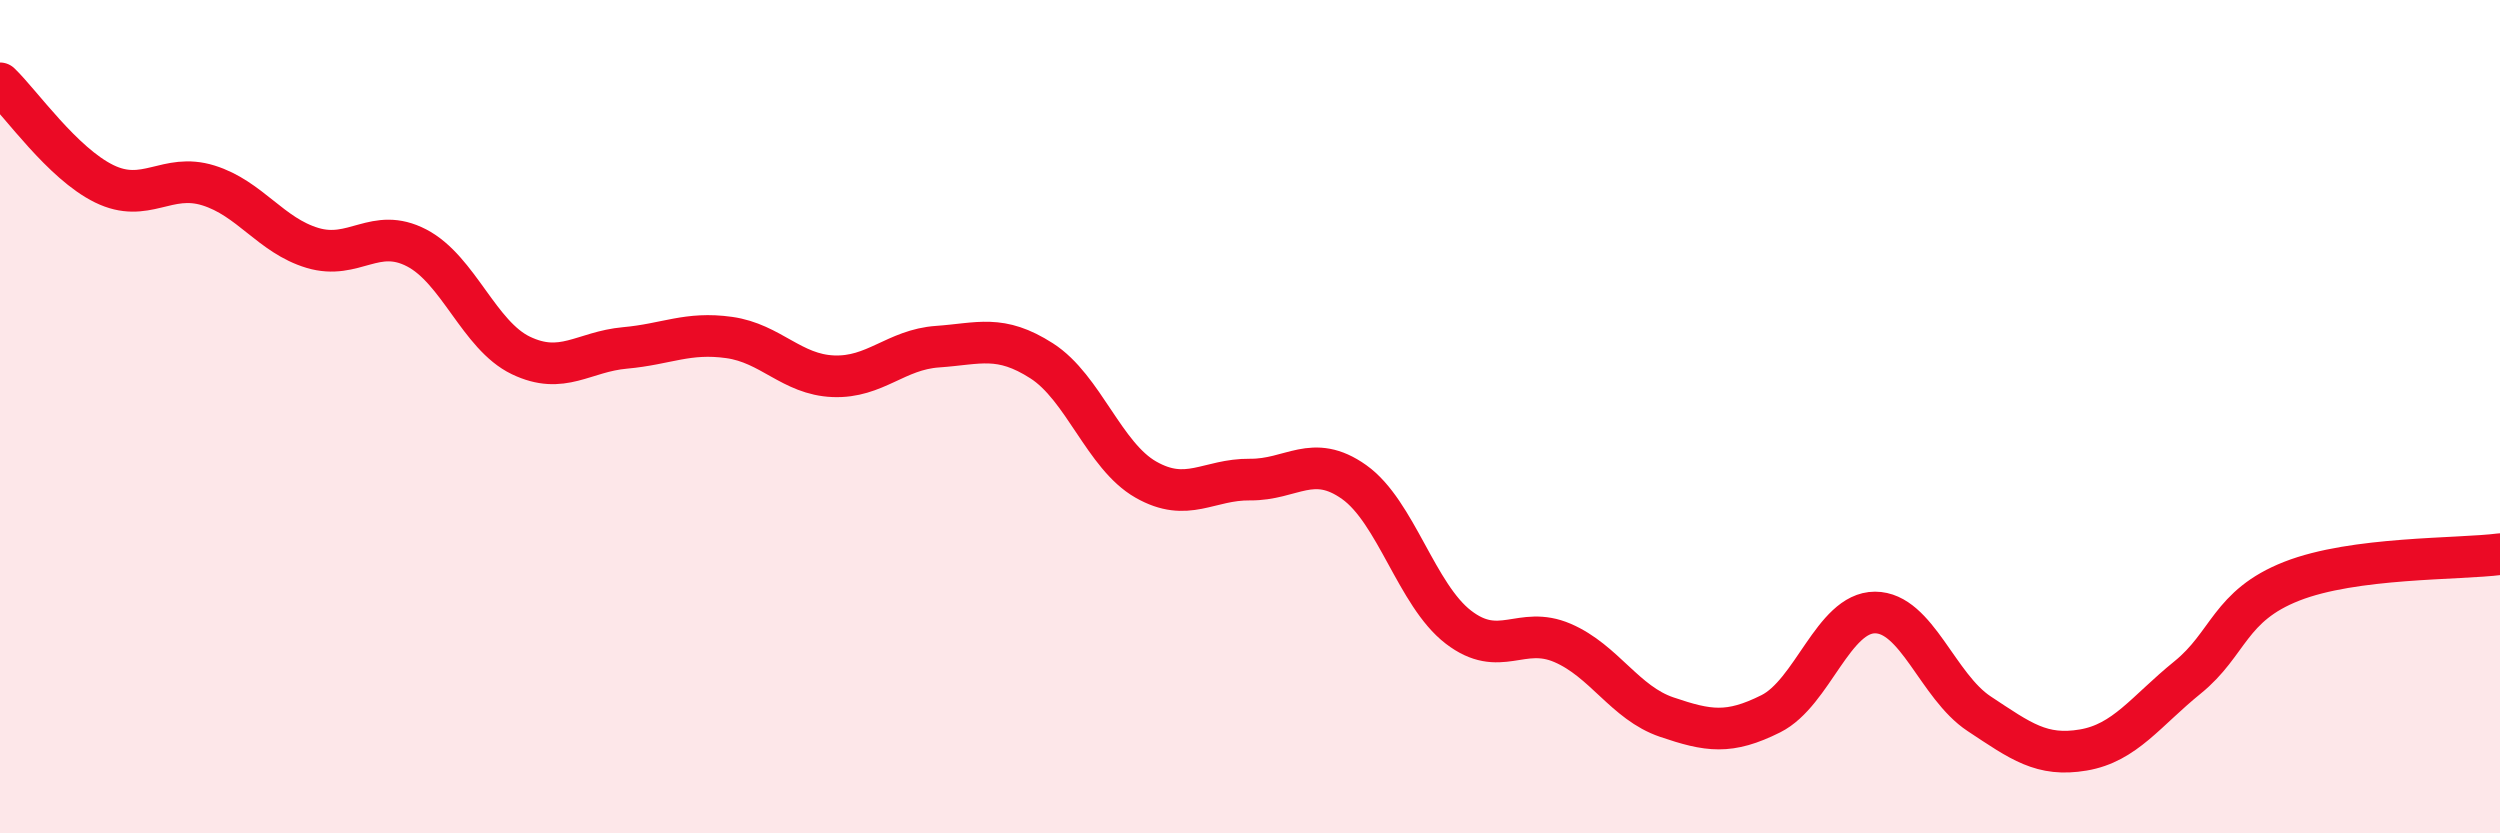 
    <svg width="60" height="20" viewBox="0 0 60 20" xmlns="http://www.w3.org/2000/svg">
      <path
        d="M 0,2 C 0.5,2.48 1.5,3.92 2.5,4.41 C 3.5,4.9 4,4.14 5,4.45 C 6,4.76 6.5,5.65 7.5,5.95 C 8.5,6.25 9,5.43 10,5.95 C 11,6.47 11.5,8.05 12.5,8.53 C 13.5,9.01 14,8.44 15,8.35 C 16,8.26 16.5,7.96 17.5,8.1 C 18.5,8.24 19,8.99 20,9.03 C 21,9.07 21.5,8.39 22.5,8.32 C 23.5,8.25 24,8.02 25,8.66 C 26,9.3 26.5,10.94 27.5,11.51 C 28.5,12.08 29,11.5 30,11.51 C 31,11.52 31.5,10.86 32.5,11.57 C 33.5,12.28 34,14.28 35,15.05 C 36,15.82 36.5,15 37.5,15.43 C 38.5,15.86 39,16.87 40,17.21 C 41,17.55 41.5,17.63 42.5,17.13 C 43.5,16.63 44,14.7 45,14.7 C 46,14.7 46.5,16.47 47.5,17.13 C 48.5,17.79 49,18.17 50,18 C 51,17.83 51.5,17.07 52.5,16.26 C 53.5,15.45 53.5,14.54 55,13.95 C 56.5,13.36 59,13.43 60,13.3L60 20L0 20Z"
        fill="#EB0A25"
        opacity="0.1"
        stroke-linecap="round"
        stroke-linejoin="round"
      />
      <path
        d="M 0,2 C 0.5,2.48 1.5,3.92 2.5,4.41 C 3.5,4.9 4,4.14 5,4.45 C 6,4.76 6.5,5.65 7.5,5.95 C 8.5,6.25 9,5.43 10,5.95 C 11,6.47 11.5,8.05 12.5,8.53 C 13.5,9.01 14,8.44 15,8.35 C 16,8.26 16.5,7.96 17.5,8.1 C 18.5,8.24 19,8.99 20,9.03 C 21,9.07 21.5,8.39 22.5,8.32 C 23.5,8.25 24,8.02 25,8.66 C 26,9.3 26.5,10.94 27.5,11.51 C 28.5,12.08 29,11.5 30,11.51 C 31,11.52 31.5,10.86 32.5,11.57 C 33.5,12.28 34,14.28 35,15.05 C 36,15.82 36.5,15 37.5,15.43 C 38.5,15.86 39,16.87 40,17.21 C 41,17.55 41.5,17.63 42.5,17.13 C 43.5,16.63 44,14.7 45,14.7 C 46,14.7 46.5,16.47 47.5,17.13 C 48.5,17.79 49,18.17 50,18 C 51,17.83 51.5,17.07 52.5,16.26 C 53.5,15.45 53.5,14.54 55,13.95 C 56.5,13.36 59,13.43 60,13.3"
        stroke="#EB0A25"
        stroke-width="1"
        fill="none"
        stroke-linecap="round"
        stroke-linejoin="round"
      />
    </svg>
  